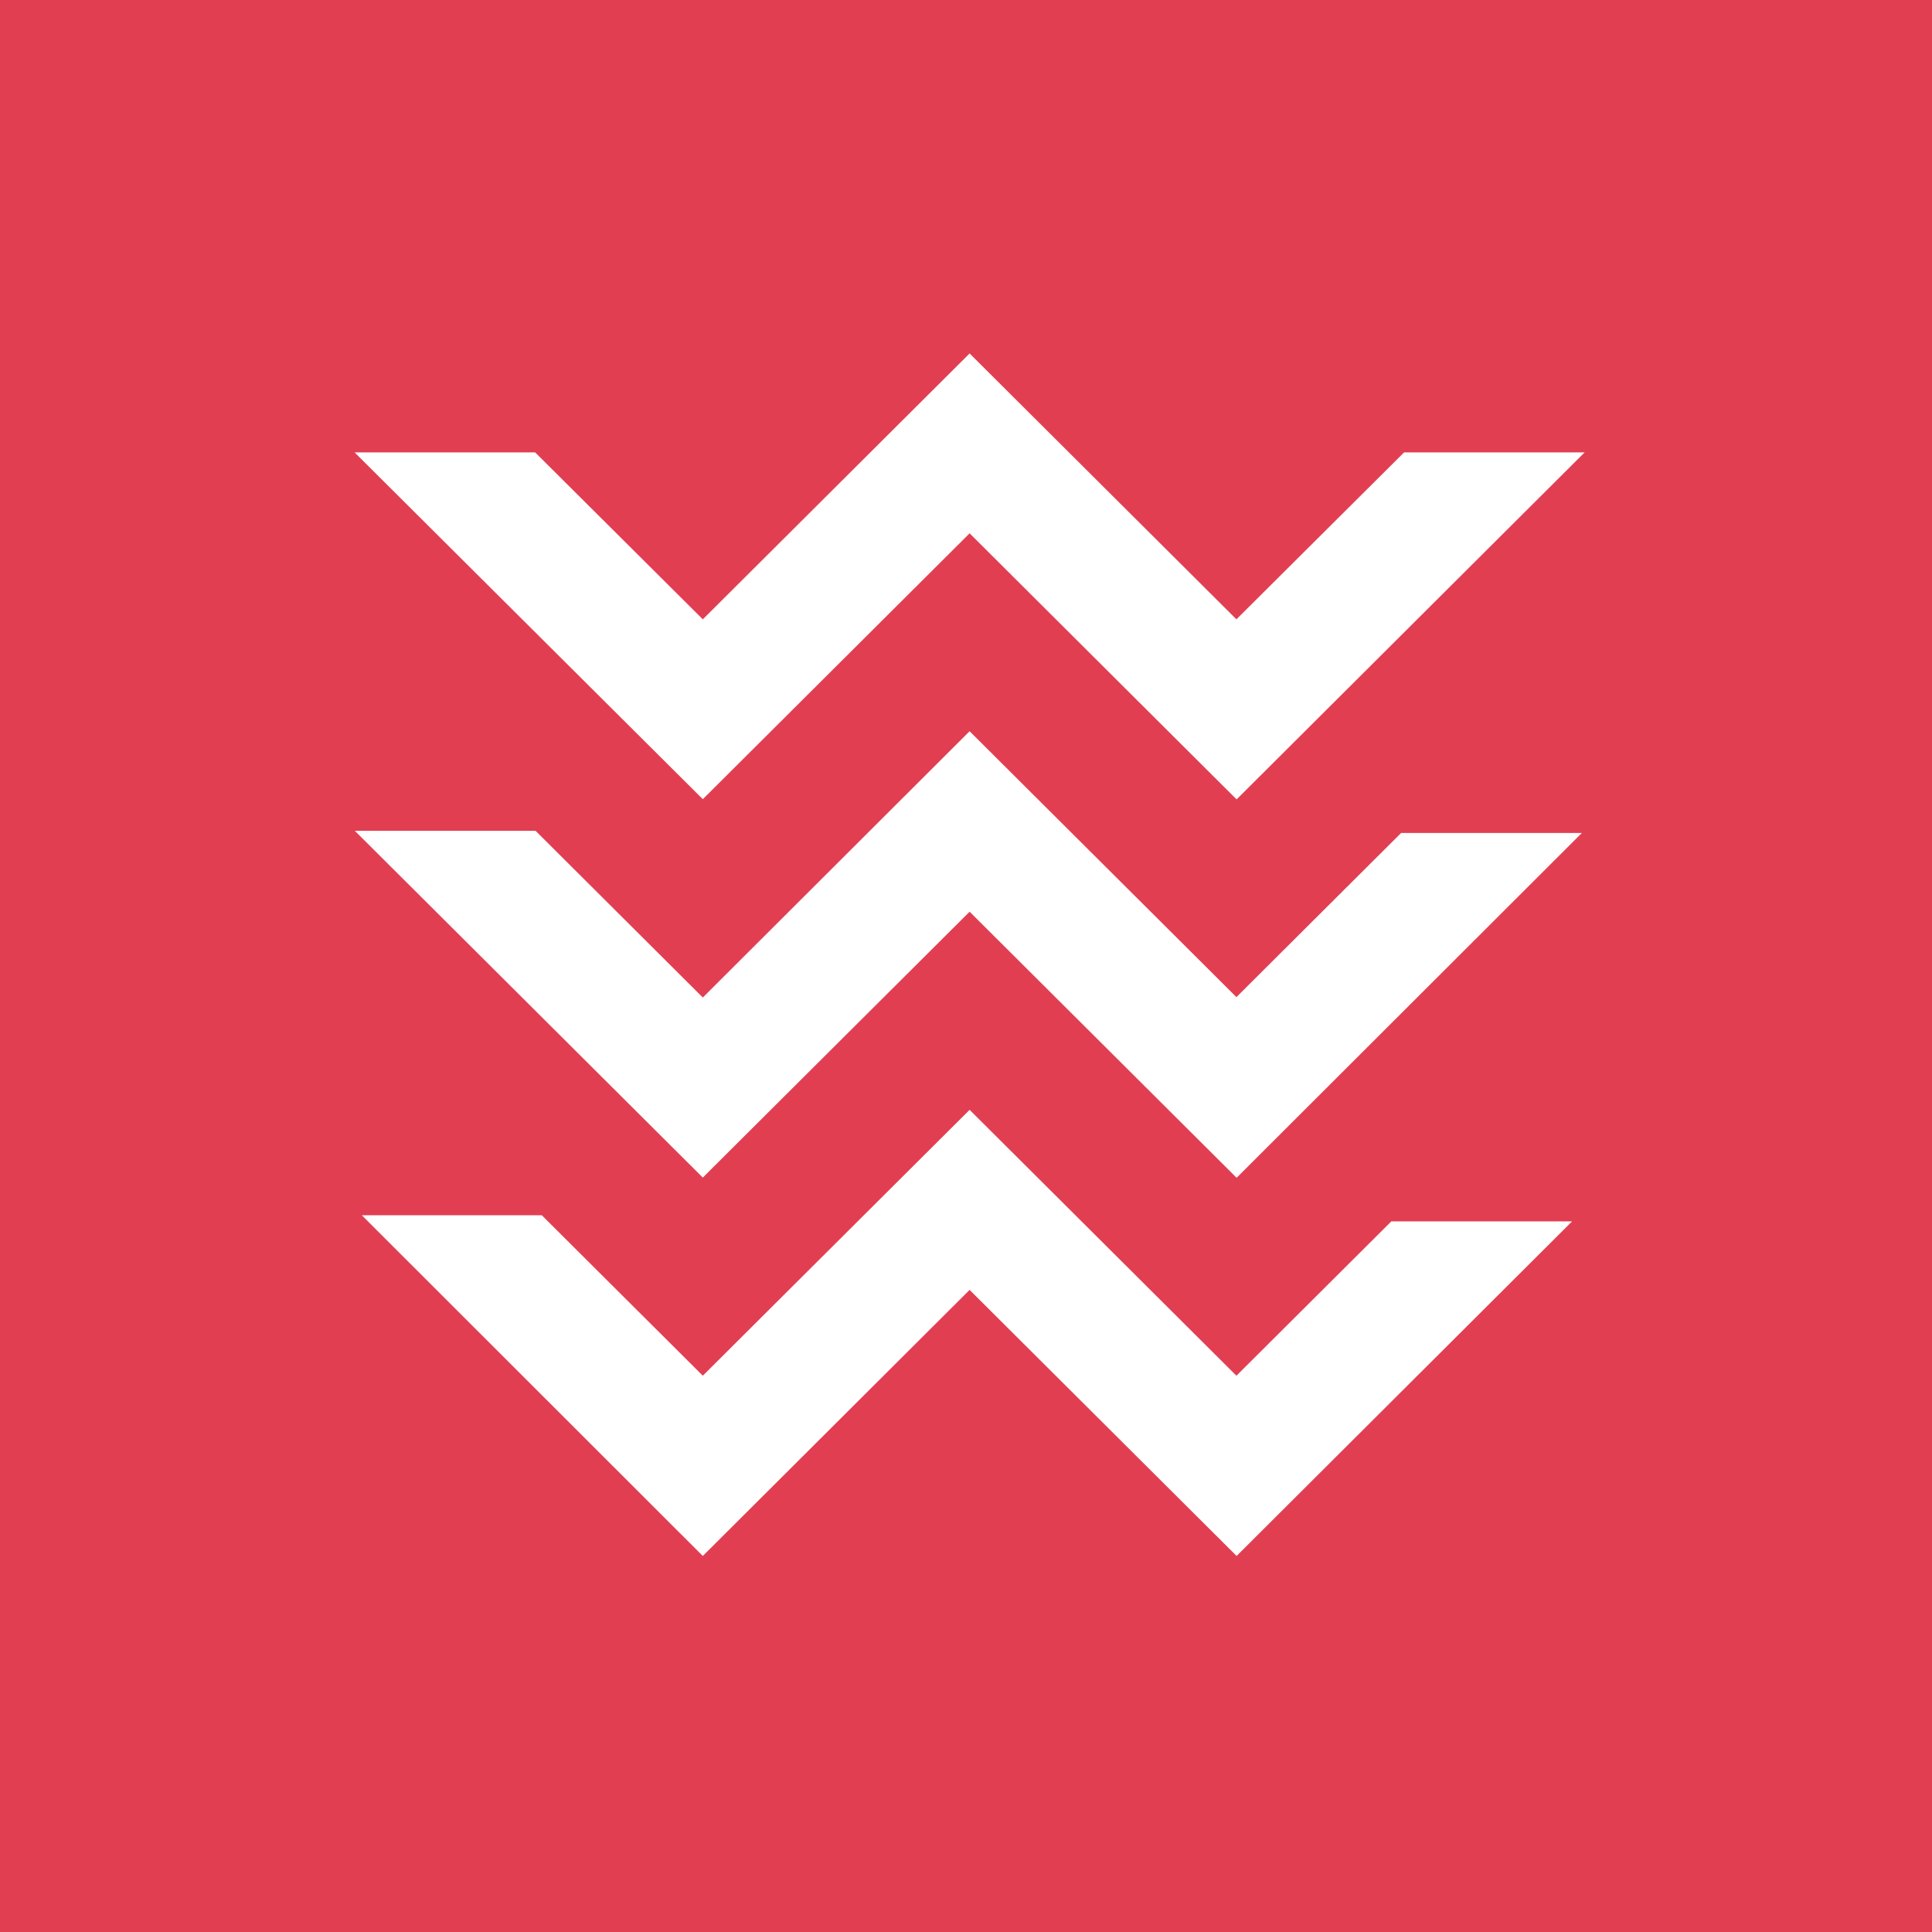 <?xml version="1.0" encoding="UTF-8"?>
<svg width="260px" height="260px" viewBox="0 0 260 260" version="1.1" xmlns="http://www.w3.org/2000/svg" xmlns:xlink="http://www.w3.org/1999/xlink">
    <title>Artboard</title>
    <g id="Artboard" stroke="none" stroke-width="1" fill="none" fill-rule="evenodd">
        <g id="wyden-rgb-copy" transform="translate(-15.935, -17)" fill-rule="nonzero">
            <polygon id="Path" fill="#E23E52" points="0 0 0 294 292.869 294 292.869 0"></polygon>
            <polygon id="Path" fill="#FFFFFF" points="182.353 226.395 146.421 190.589 110.516 226.395 64.633 180.547 88.851 180.547 110.516 202.137 146.421 166.357 182.327 202.137 203.176 181.366 227.499 181.366"></polygon>
            <polygon id="Path" fill="#FFFFFF" points="182.353 175.5 146.421 139.693 110.516 175.473 63.686 128.806 88.009 128.806 110.516 151.241 146.421 115.408 182.327 151.188 204.492 129.097 228.815 129.097"></polygon>
            <polygon id="Path" fill="#FFFFFF" points="182.353 124.578 146.421 88.772 110.516 124.552 63.659 77.884 87.956 77.884 110.516 100.346 146.421 64.566 182.327 100.346 204.887 77.884 229.184 77.884"></polygon>
        </g>
    </g>
</svg>
